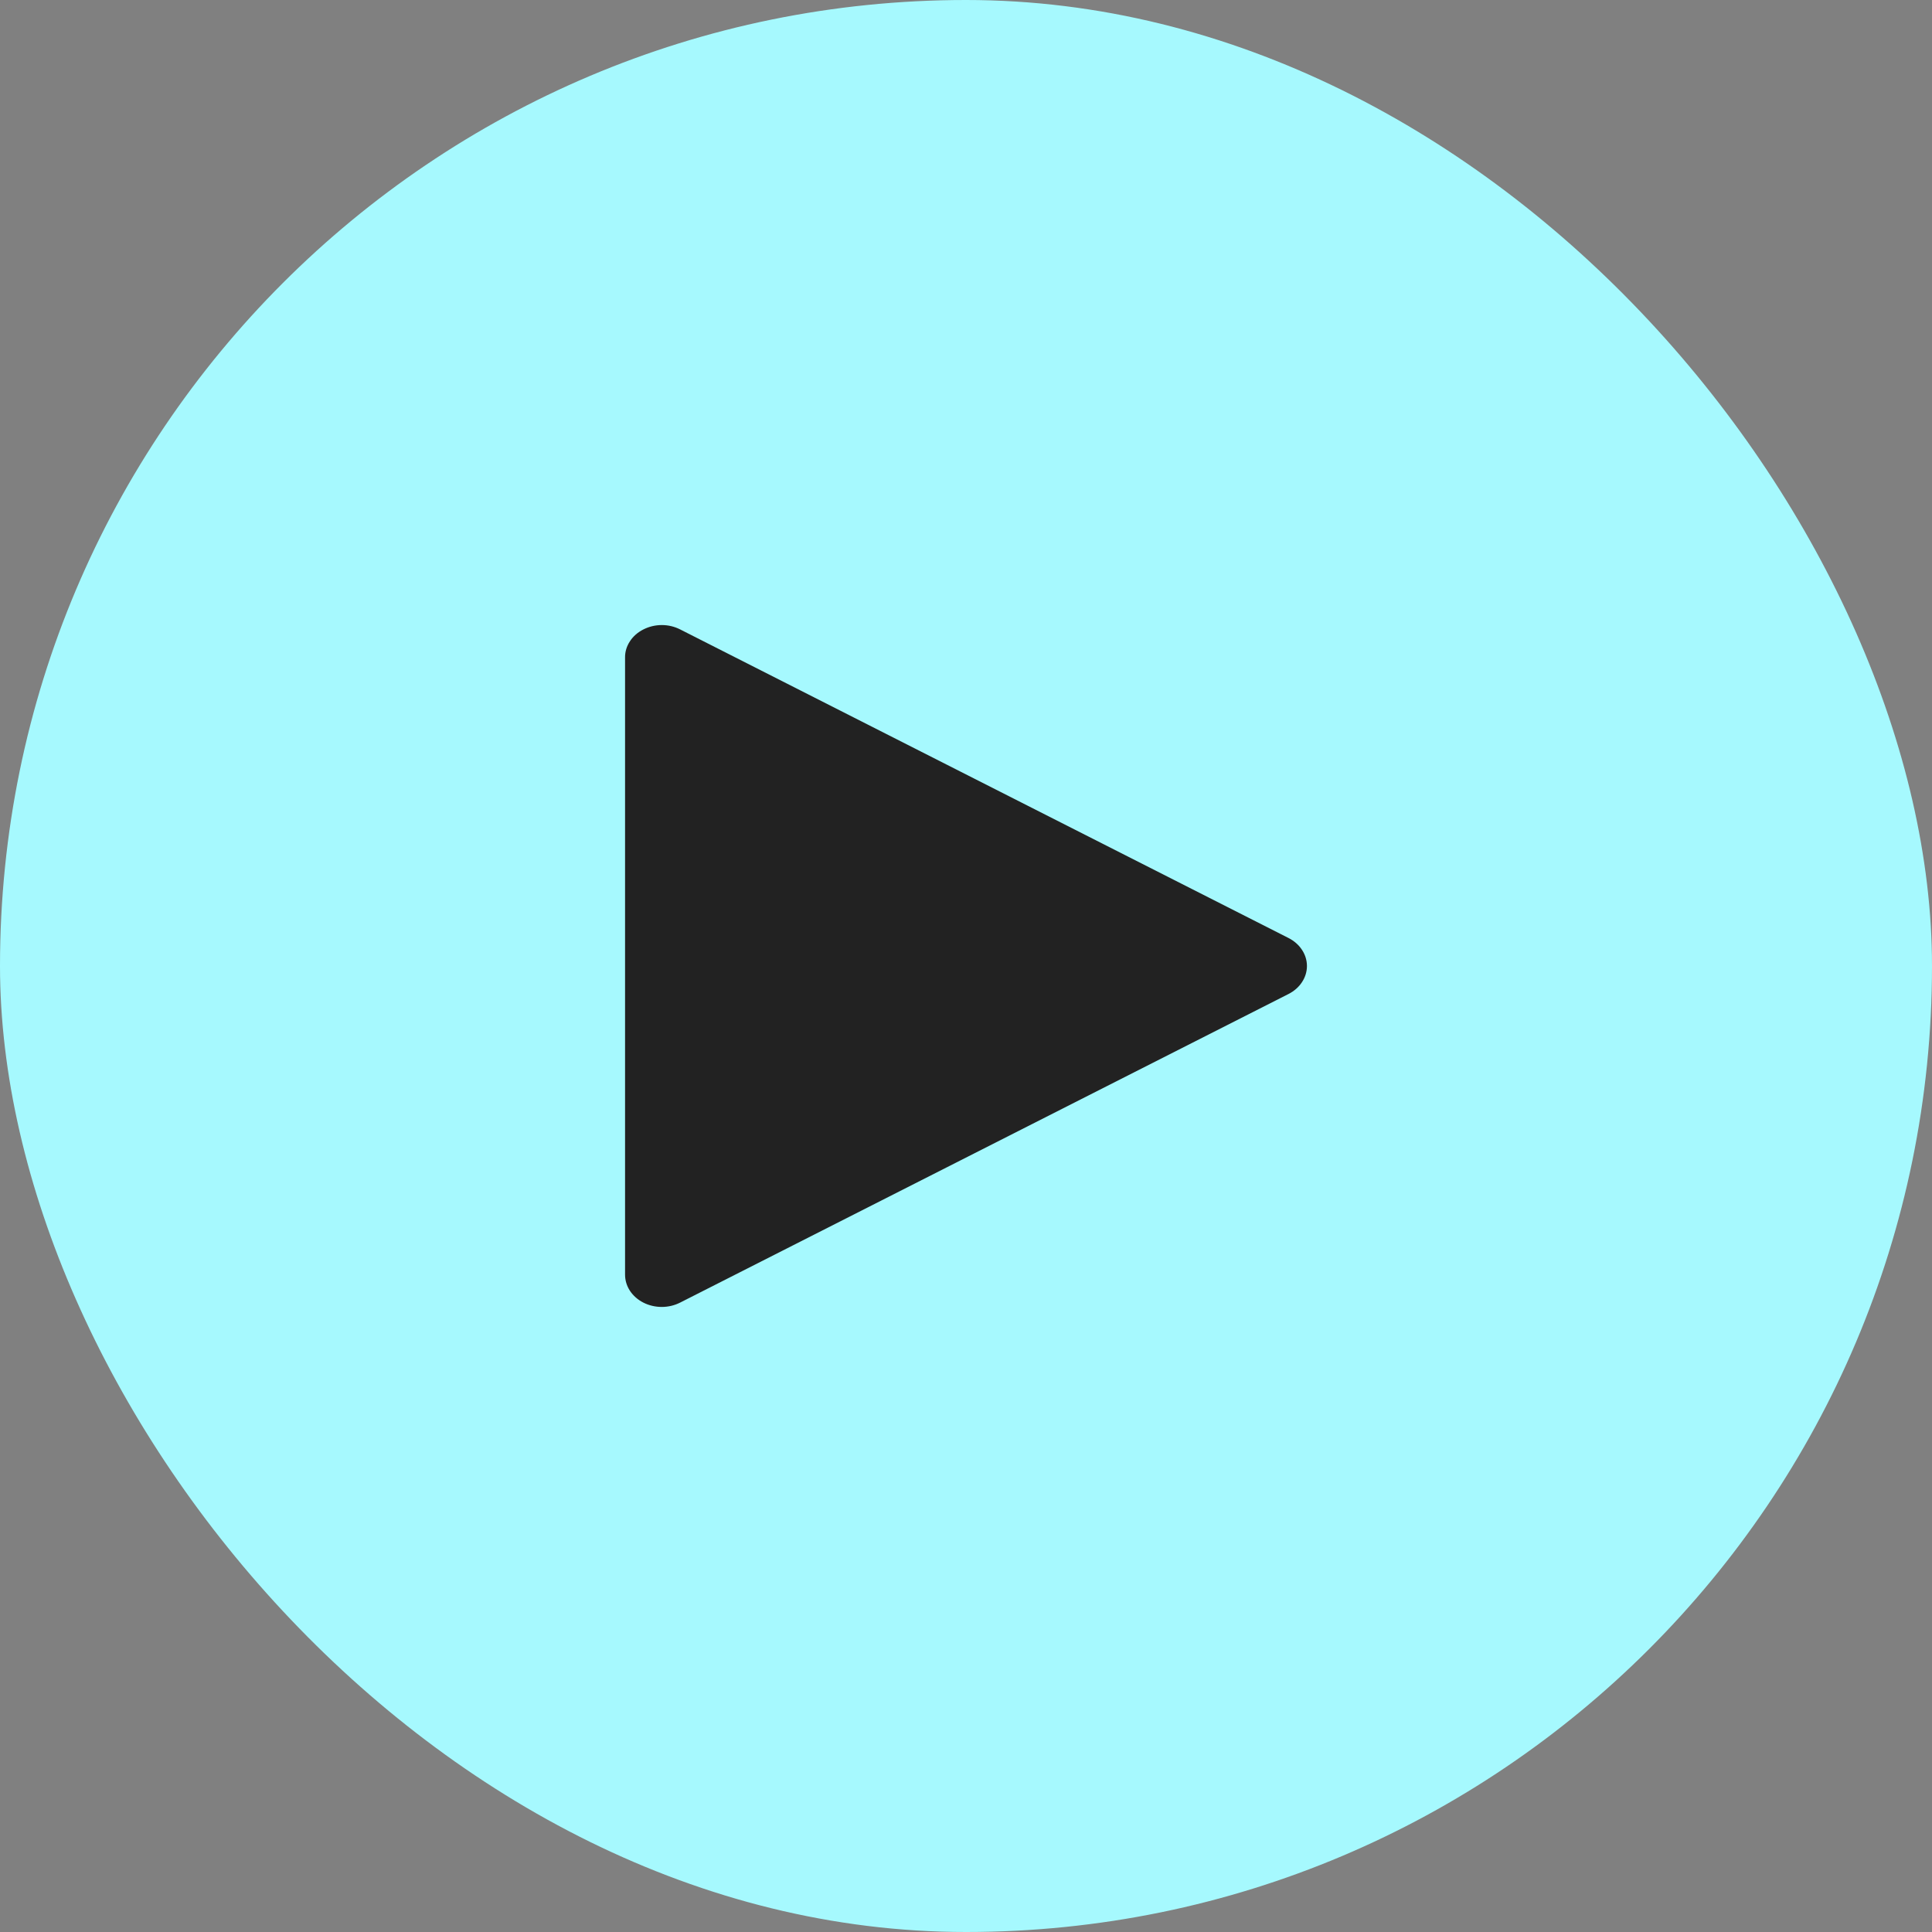 <svg width="34" height="34" viewBox="0 0 34 34" fill="none" xmlns="http://www.w3.org/2000/svg">
<rect x="0" y="0" width="34" height="34" fill="#808080" stroke="none"/>
<rect width="34" height="34" rx="17" fill="#A6F9FE"/>
<path fill-rule="evenodd" clip-rule="evenodd" d="M22.677 16.508L11.97 11.077C11.872 11.027 11.761 11 11.648 11H11.646C11.532 11 11.421 11.027 11.323 11.077C11.224 11.127 11.142 11.198 11.086 11.285C11.029 11.371 10.999 11.469 11 11.569V22.431C11 22.531 11.029 22.629 11.086 22.716C11.143 22.802 11.224 22.874 11.323 22.924C11.421 22.974 11.533 23 11.646 23C11.76 23 11.872 22.973 11.97 22.923L22.677 17.492C22.775 17.442 22.857 17.37 22.913 17.284C22.97 17.198 23 17.1 23 17C23 16.9 22.97 16.802 22.913 16.716C22.857 16.63 22.775 16.558 22.677 16.508Z" fill="#222222"/>
</svg>
